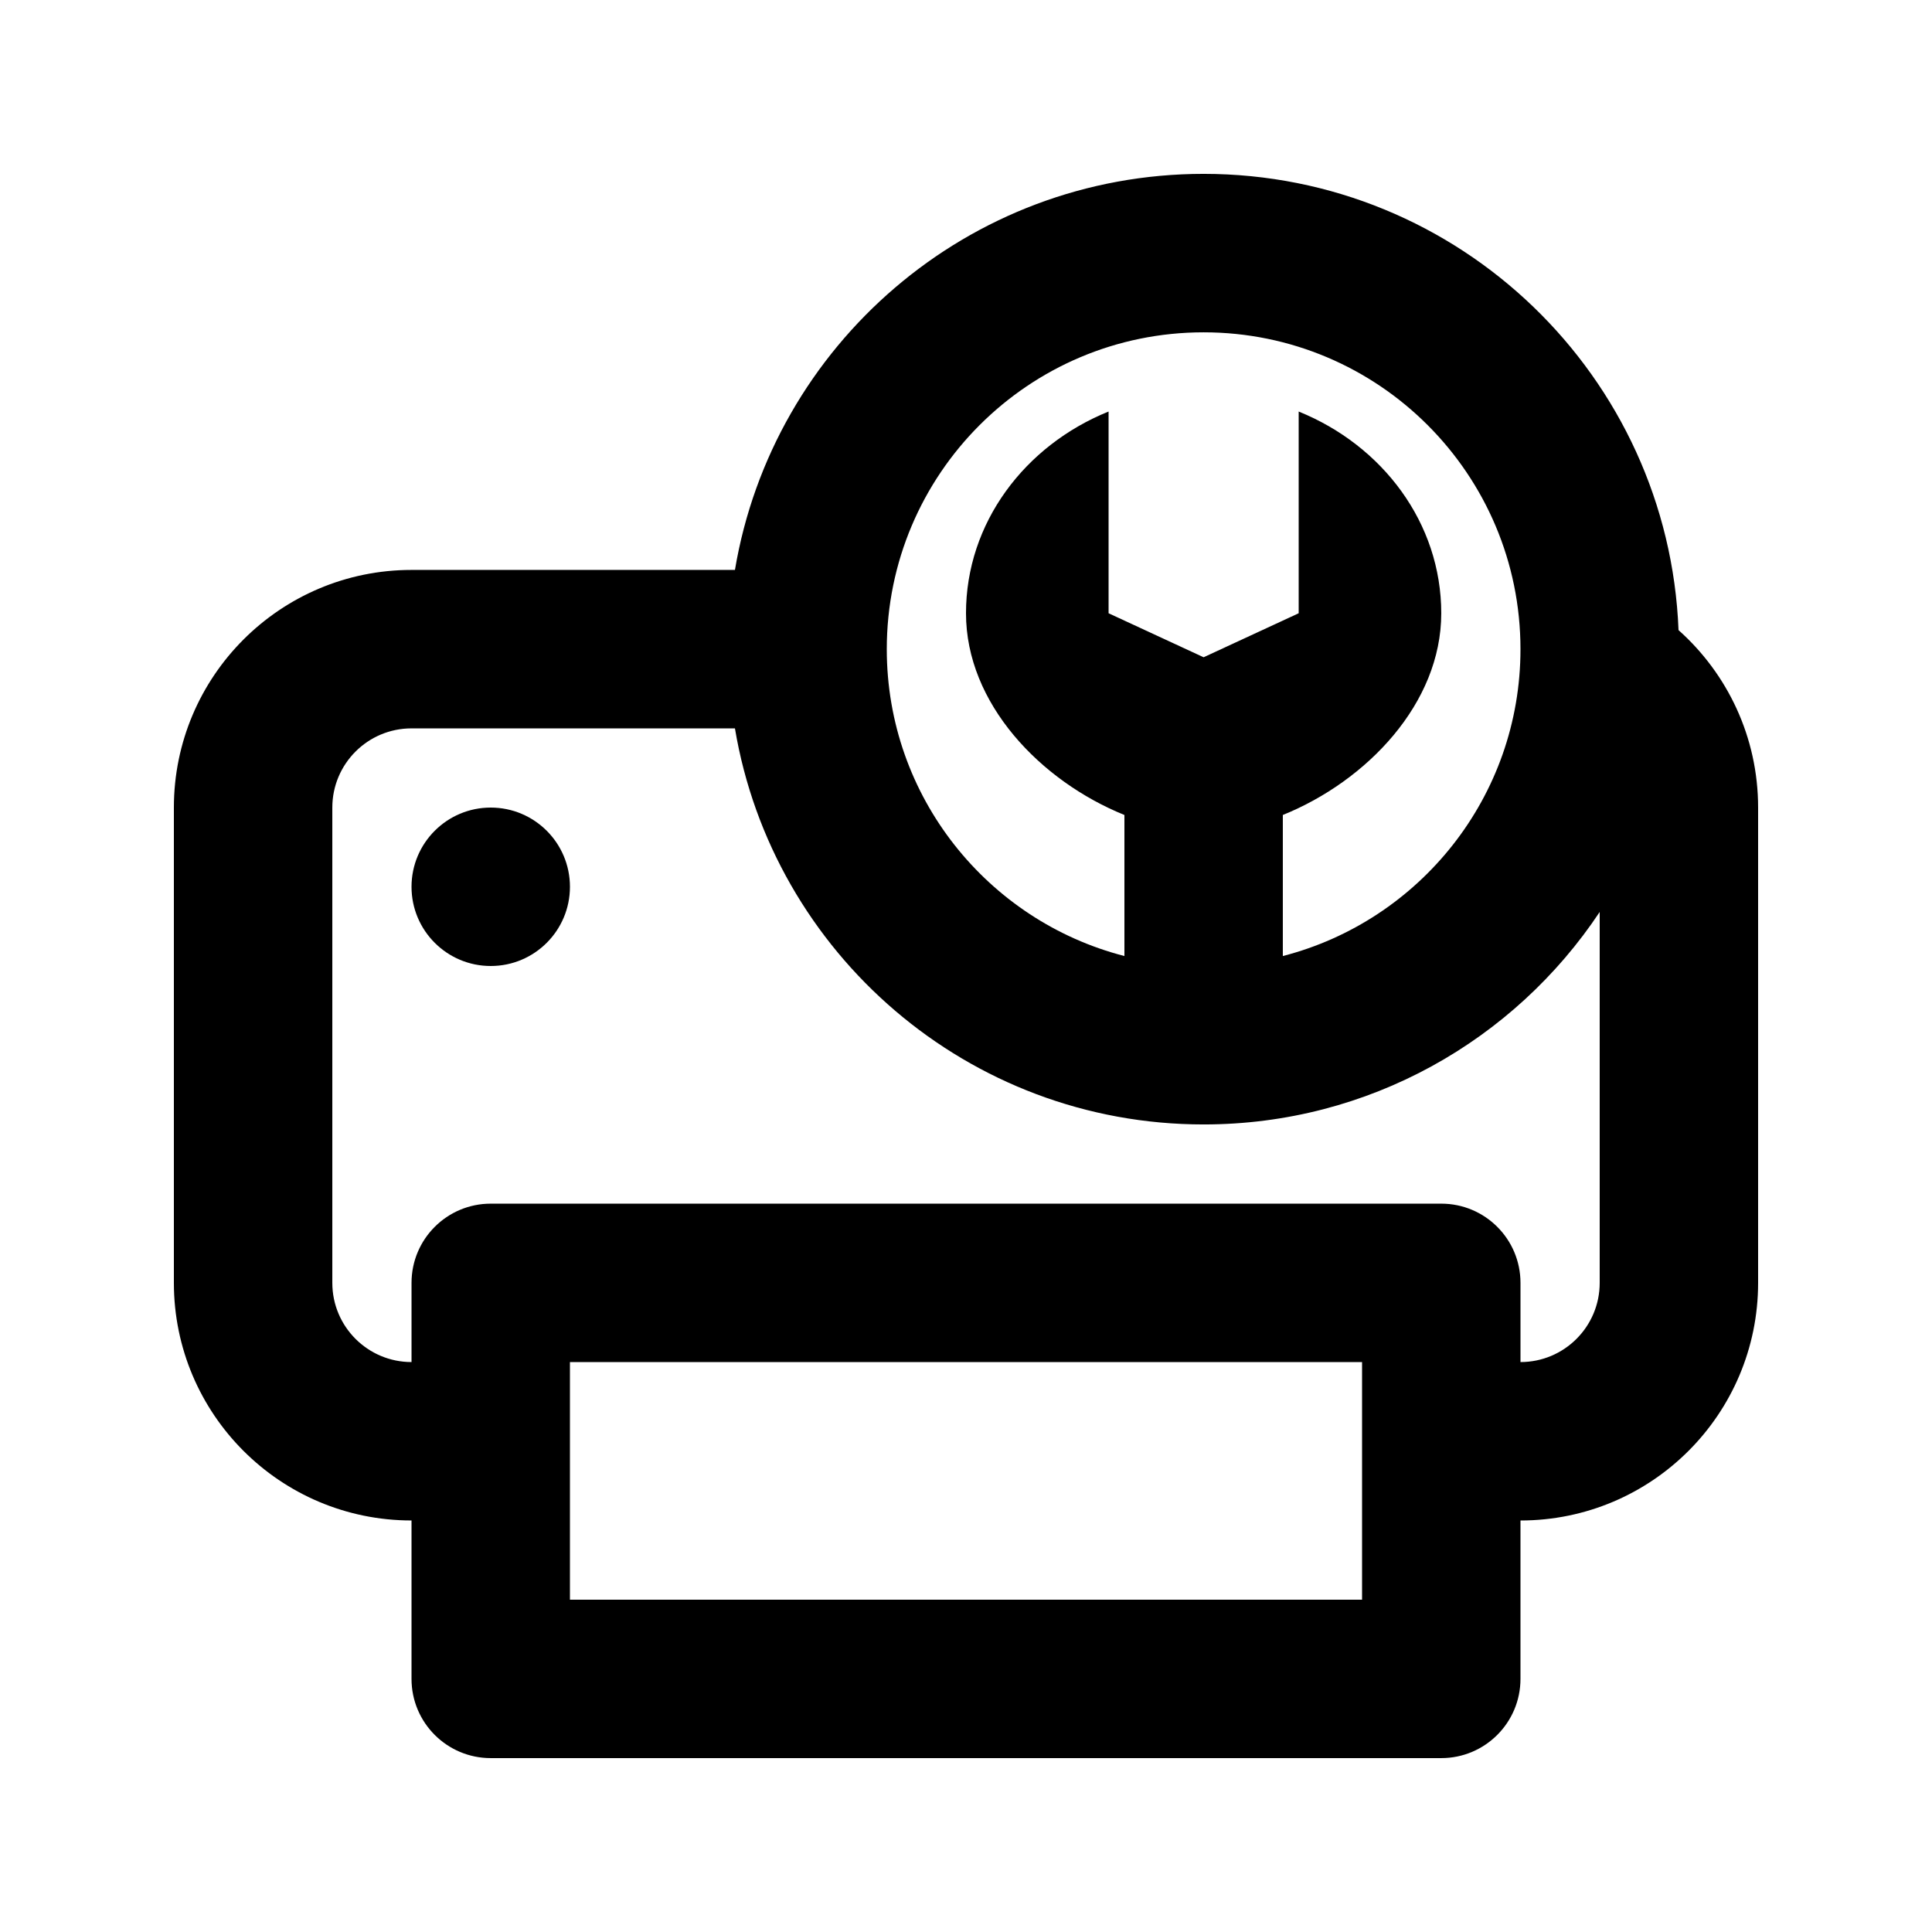 <?xml version="1.0" encoding="UTF-8"?>
<!-- Uploaded to: ICON Repo, www.iconrepo.com, Generator: ICON Repo Mixer Tools -->
<svg fill="#000000" width="800px" height="800px" version="1.1" viewBox="144 144 512 512" xmlns="http://www.w3.org/2000/svg">
 <g>
  <path d="m274.05 400c11.594 0 20.992-9.398 20.992-20.992s-9.398-20.992-20.992-20.992-20.992 9.398-20.992 20.992 9.398 20.992 20.992 20.992z"/>
  <path d="m546.94 588.93v-41.984c34.785 0 62.977-28.191 62.977-62.977v-125.95c0-18.699-8.148-35.496-21.09-47.031-2.648-67.223-57.98-120.91-125.85-120.91-62.41 0-114.22 45.391-124.21 104.96h-85.711c-34.781 0-62.977 28.195-62.977 62.977v125.95c0 34.785 28.195 62.977 62.977 62.977v41.984c0 11.594 9.398 20.992 20.992 20.992h251.9c11.594 0 20.992-9.398 20.992-20.992zm-83.965-356.86c-46.375 0-83.969 37.594-83.969 83.969 0 39.125 26.758 72 62.977 81.32v-37.379c-22.242-9-41.984-29.547-41.984-53.461 0-23.91 15.543-44.461 37.785-53.457v53.457l25.191 11.664 25.188-11.664v-53.457c22.242 8.996 37.785 29.547 37.785 53.457 0 23.914-19.742 44.461-41.984 53.461v37.379c36.219-9.32 62.977-42.195 62.977-81.32 0-46.375-37.594-83.969-83.965-83.969zm-209.92 104.96h85.711c9.992 59.566 61.801 104.96 124.21 104.96 43.809 0 82.395-22.367 104.96-56.309v98.289c0 11.598-9.398 20.992-20.992 20.992v-20.992c0-11.594-9.398-20.988-20.992-20.988h-251.9c-11.594 0-20.992 9.395-20.992 20.988v20.992c-11.594 0-20.992-9.395-20.992-20.992v-125.95c0-11.594 9.398-20.992 20.992-20.992zm41.984 230.91v-62.977h209.92v62.977z" fill-rule="evenodd"/>
 </g>
</svg>